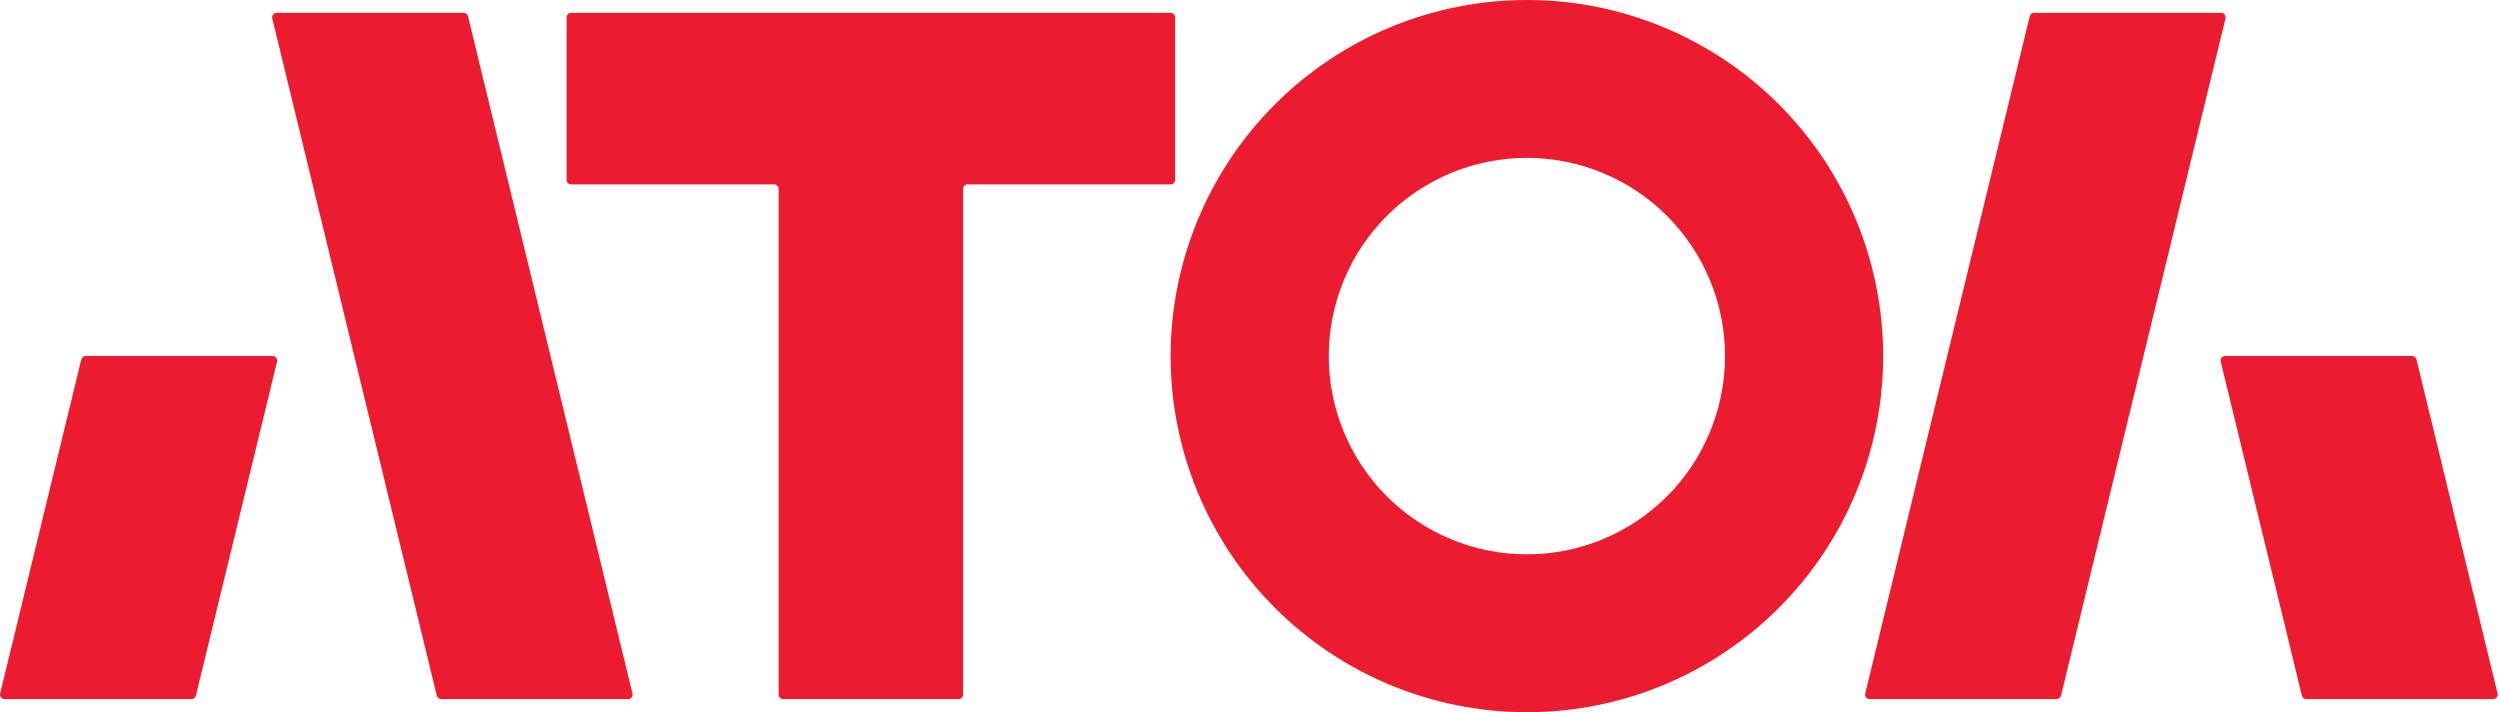 <svg width="172" height="49" viewBox="0 0 172 49" fill="none" xmlns="http://www.w3.org/2000/svg">
<path d="M80.849 1.191C80.849 1.022 80.711 0.885 80.543 0.885H66.26H53.569H39.291C39.123 0.885 38.985 1.022 38.985 1.191V12.379C38.985 12.548 39.123 12.685 39.291 12.685H53.262C53.431 12.685 53.569 12.822 53.569 12.991V47.788C53.569 47.958 53.706 48.095 53.875 48.095H65.953C66.122 48.095 66.26 47.958 66.26 47.788V12.991C66.26 12.822 66.397 12.685 66.566 12.685H80.543C80.711 12.685 80.849 12.548 80.849 12.379V1.191Z" fill="#ED1B2F"/>
<path d="M43.514 47.716C43.563 47.909 43.416 48.095 43.217 48.095H30.349C30.208 48.095 30.085 47.998 30.052 47.861L18.73 1.263C18.681 1.071 18.828 0.885 19.027 0.885H31.898C32.042 0.885 32.165 0.982 32.199 1.119L43.514 47.716Z" fill="#ED1B2F"/>
<path d="M5.891 24.493C5.75 24.493 5.627 24.59 5.594 24.727L0.009 47.716C-0.038 47.908 0.108 48.094 0.306 48.094H13.18C13.321 48.094 13.444 47.998 13.477 47.86L19.063 24.872C19.109 24.679 18.962 24.493 18.763 24.493H5.891Z" fill="#ED1B2F"/>
<path d="M128.327 47.716C128.281 47.909 128.425 48.095 128.624 48.095H141.499C141.64 48.095 141.763 47.998 141.796 47.861L153.115 1.263C153.161 1.071 153.014 0.885 152.818 0.885H139.943C139.803 0.885 139.68 0.982 139.646 1.119L128.327 47.716Z" fill="#ED1B2F"/>
<path d="M165.953 24.493C166.094 24.493 166.216 24.59 166.25 24.727L171.833 47.716C171.882 47.908 171.735 48.094 171.536 48.094H158.667C158.527 48.094 158.404 47.998 158.37 47.86L152.784 24.872C152.738 24.679 152.885 24.493 153.081 24.493H165.953Z" fill="#ED1B2F"/>
<path d="M105.052 49C111.548 49 117.78 46.42 122.377 41.828C126.974 37.236 129.556 31.007 129.562 24.51C129.562 18.01 126.98 11.775 122.383 7.179C117.786 2.582 111.554 4.41736e-07 105.052 4.41736e-07C101.834 -0.001 98.646 0.633 95.672 1.864C92.698 3.096 89.994 4.902 87.719 7.177C85.443 9.453 83.636 12.156 82.405 15.13C81.171 18.104 80.537 21.291 80.537 24.51C80.543 31.008 83.128 37.238 87.725 41.83C92.322 46.422 98.554 49.001 105.052 49ZM105.052 10.861C106.844 10.861 108.617 11.214 110.271 11.901C111.928 12.587 113.431 13.592 114.696 14.86C115.961 16.128 116.966 17.633 117.649 19.288C118.334 20.944 118.684 22.718 118.681 24.51C118.681 28.125 117.244 31.591 114.69 34.147C112.133 36.703 108.666 38.139 105.052 38.139C101.439 38.139 97.969 36.703 95.415 34.148C92.858 31.591 91.421 28.125 91.418 24.51C91.418 22.718 91.767 20.944 92.453 19.288C93.136 17.632 94.141 16.127 95.406 14.86C96.673 13.592 98.177 12.587 99.831 11.9C101.488 11.214 103.261 10.861 105.052 10.861Z" fill="#ED1B2F"/>
</svg>
